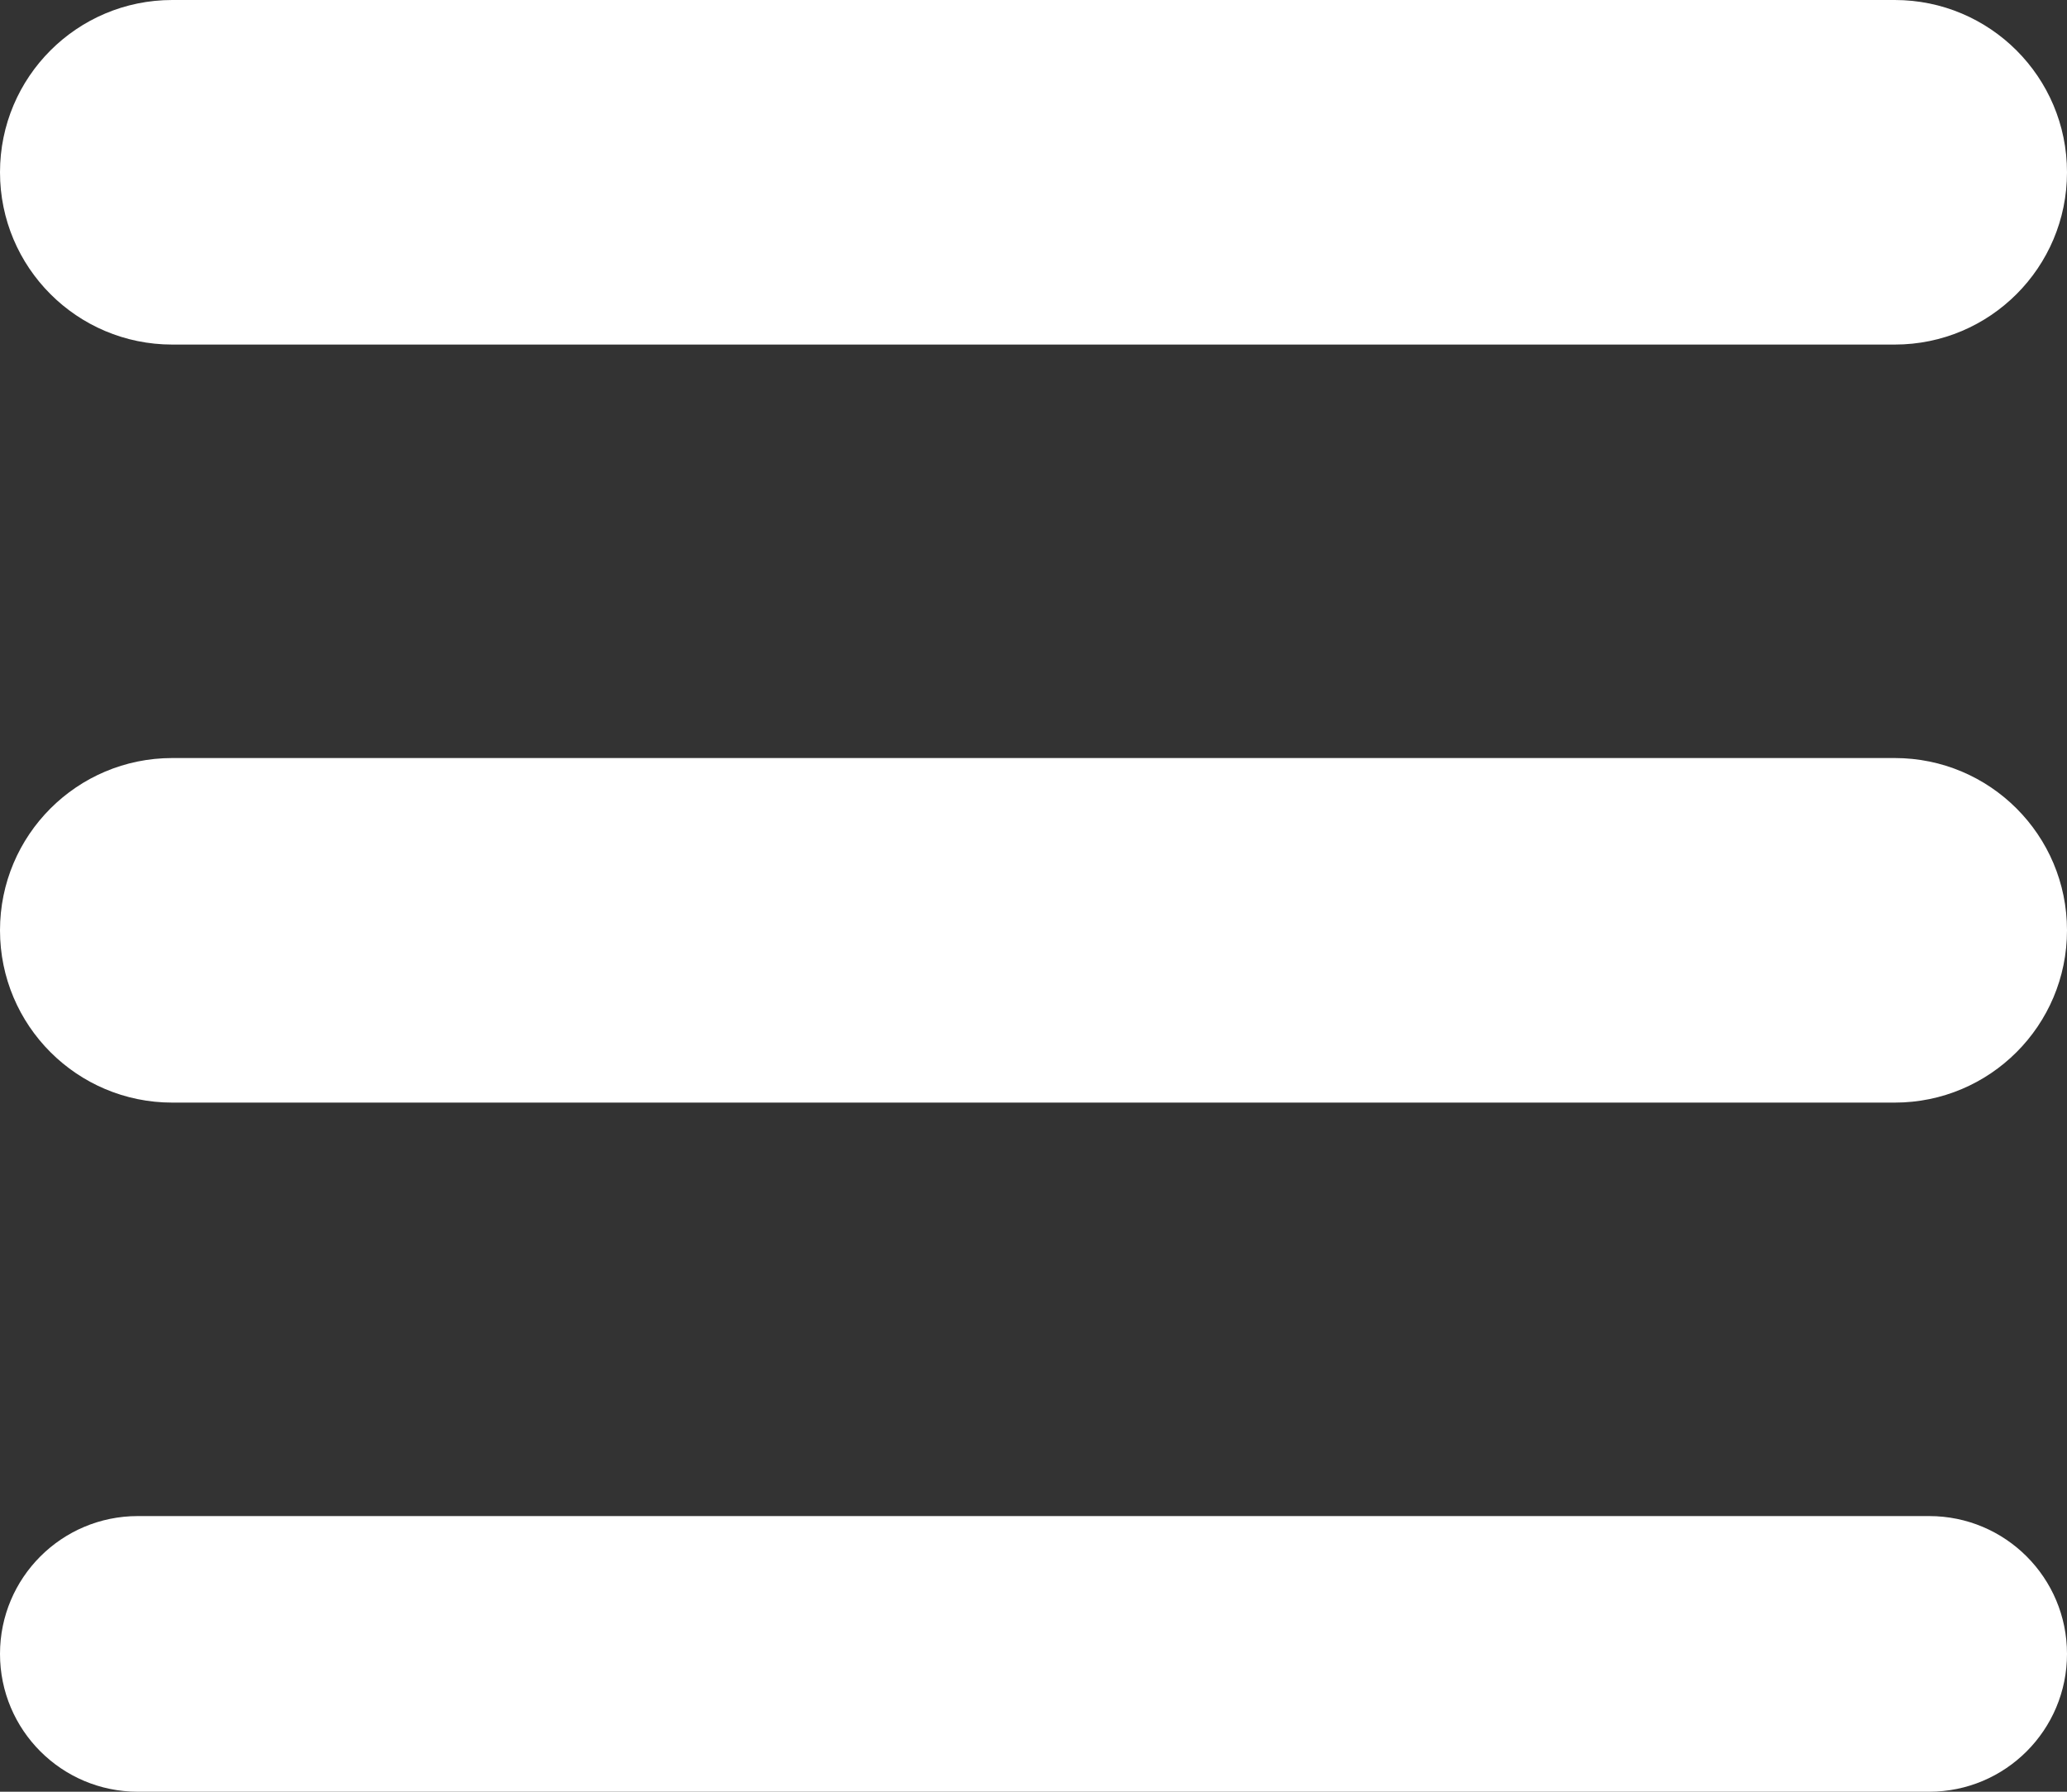 <svg width="30" height="26" viewBox="0 0 30 26" fill="none" xmlns="http://www.w3.org/2000/svg">
<rect x="0" y="0" width="30" height="26" fill="#333333" stroke="none"/>
<path d="M0 24C0 22.895 0.895 22 2 22H28C29.105 22 30 22.895 30 24C30 25.105 29.105 26 28 26H2C0.895 26 0 25.105 0 24Z" fill="white"/>
<path d="M0 13.5C0 12.119 1.119 11 2.5 11H27.5C28.881 11 30 12.119 30 13.5C30 14.881 28.881 16 27.5 16H2.5C1.119 16 0 14.881 0 13.5Z" fill="white"/>
<path d="M0 2.5C0 1.119 1.119 0 2.5 0H27.5C28.881 0 30 1.119 30 2.5C30 3.881 28.881 5 27.5 5H2.5C1.119 5 0 3.881 0 2.5Z" fill="white"/>
</svg>
